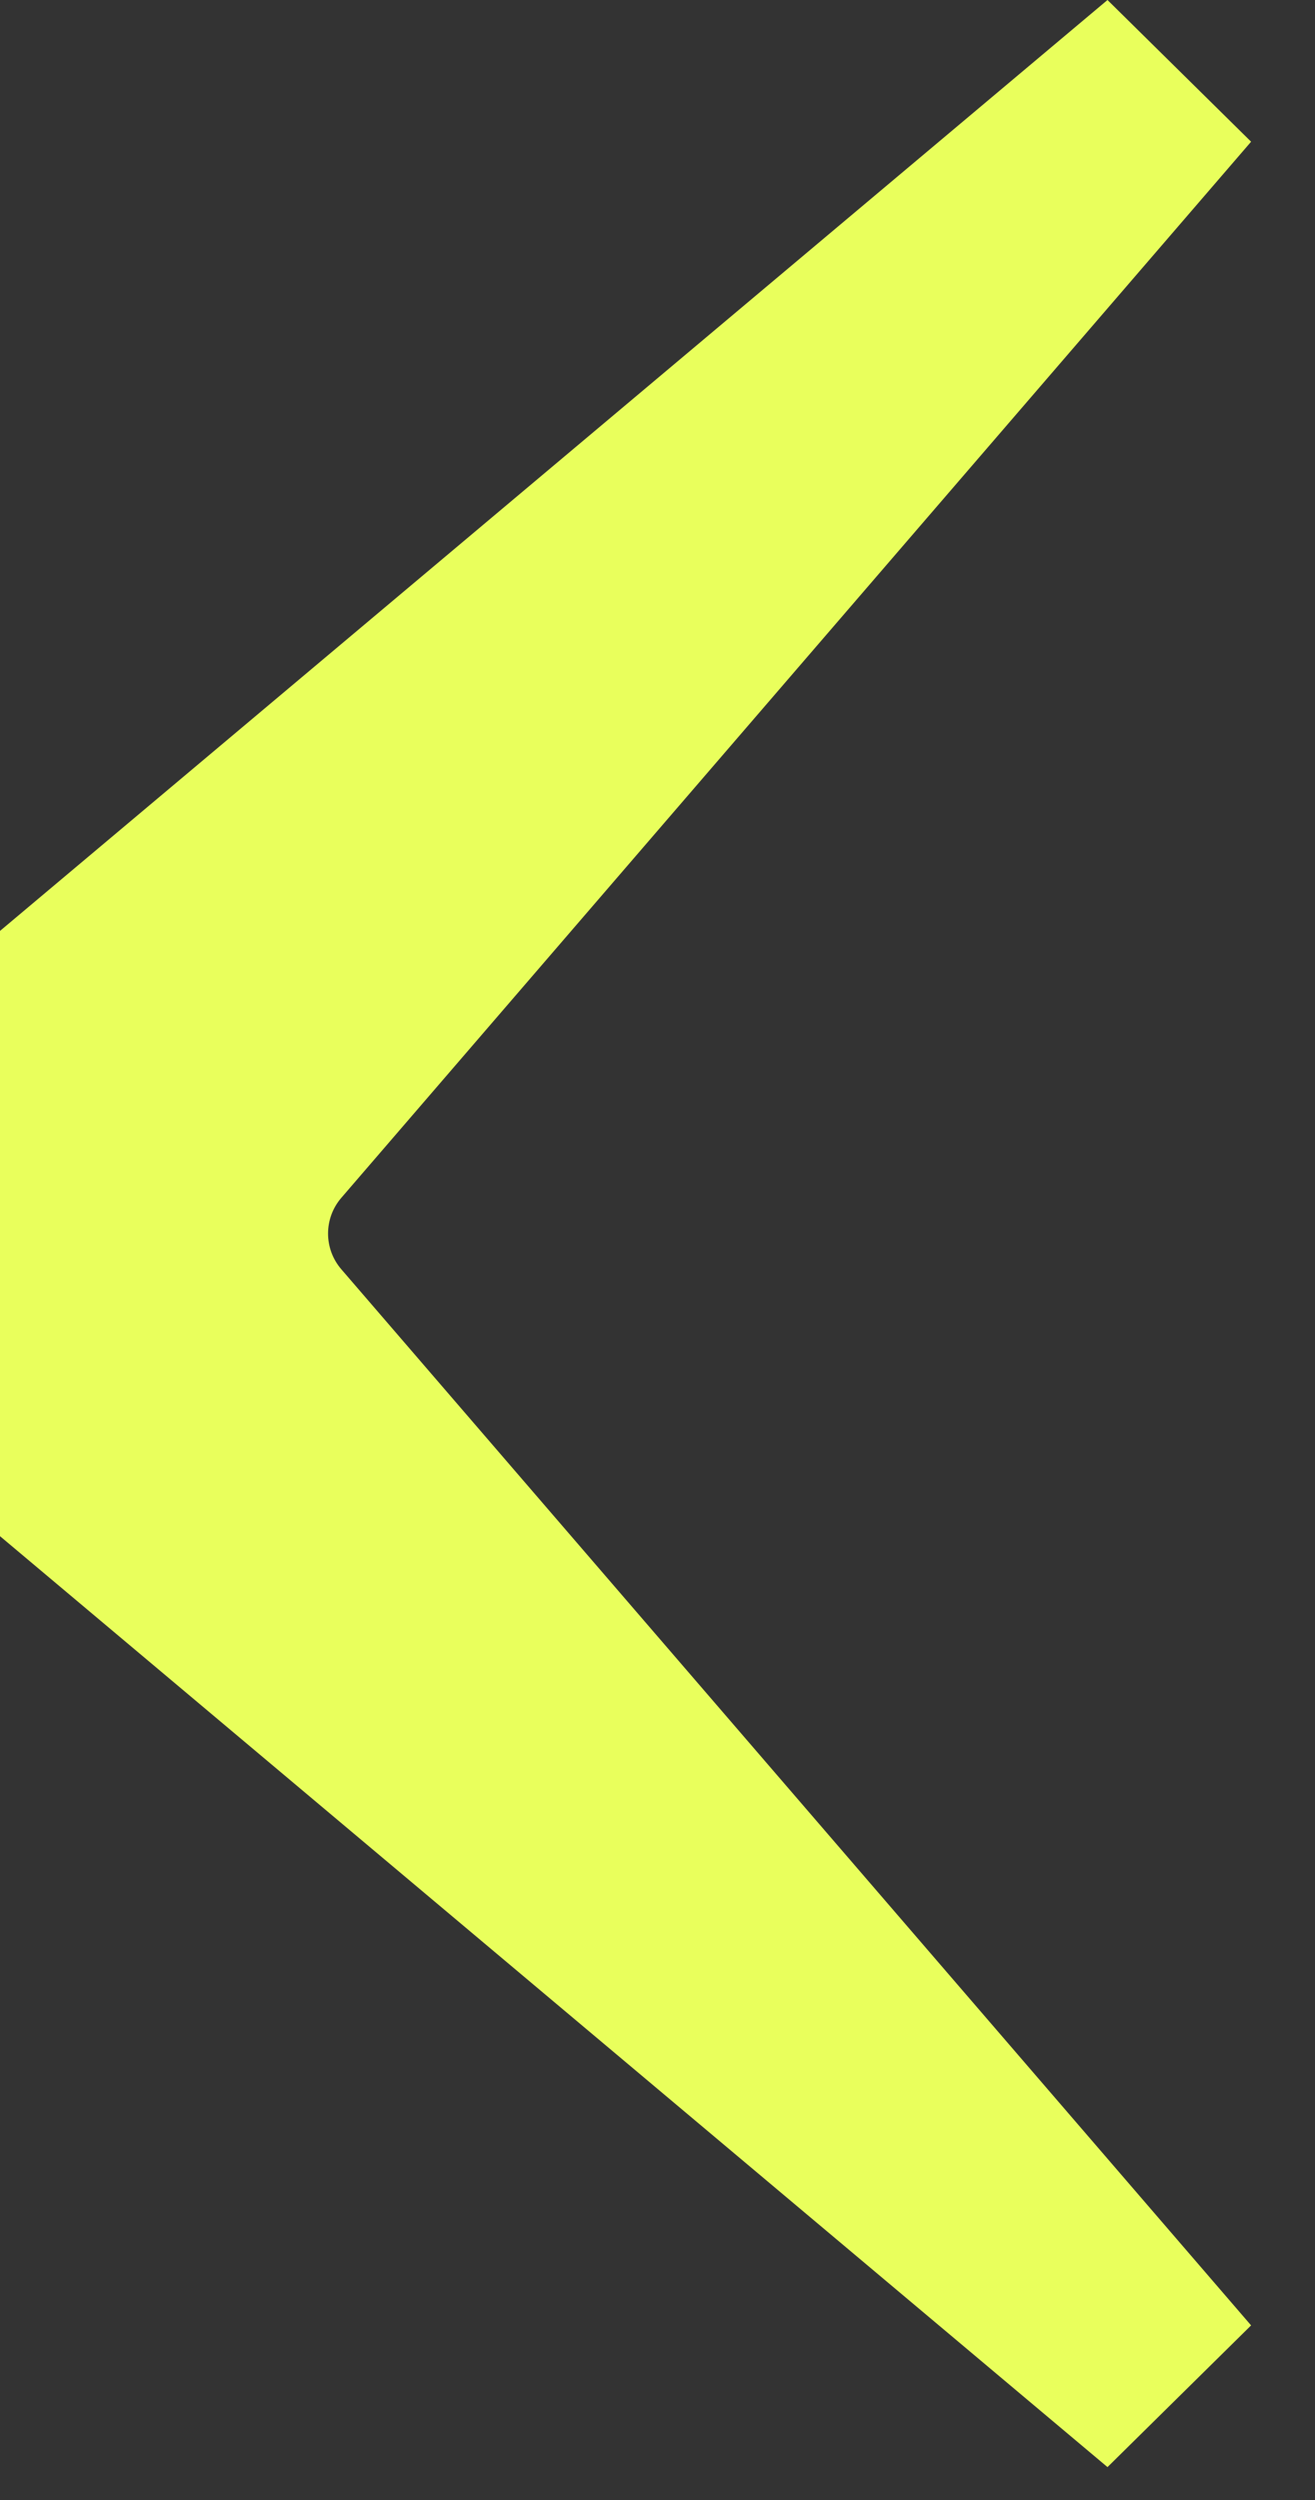 <?xml version="1.0" encoding="UTF-8"?> <svg xmlns="http://www.w3.org/2000/svg" width="10" height="19" viewBox="0 0 10 19" fill="none"><rect x="0" y="0" width="10" height="19" fill="#333333" stroke="none"/> <path d="M8.422 18.75L-4.42413e-06 11.675L-4.82623e-06 7.075L8.422 -7.98625e-07L9.514 1.077L2.596 9.103C2.461 9.259 2.461 9.491 2.596 9.647L9.514 17.673L8.422 18.75Z" fill="#E9FF5C"></path> </svg> 